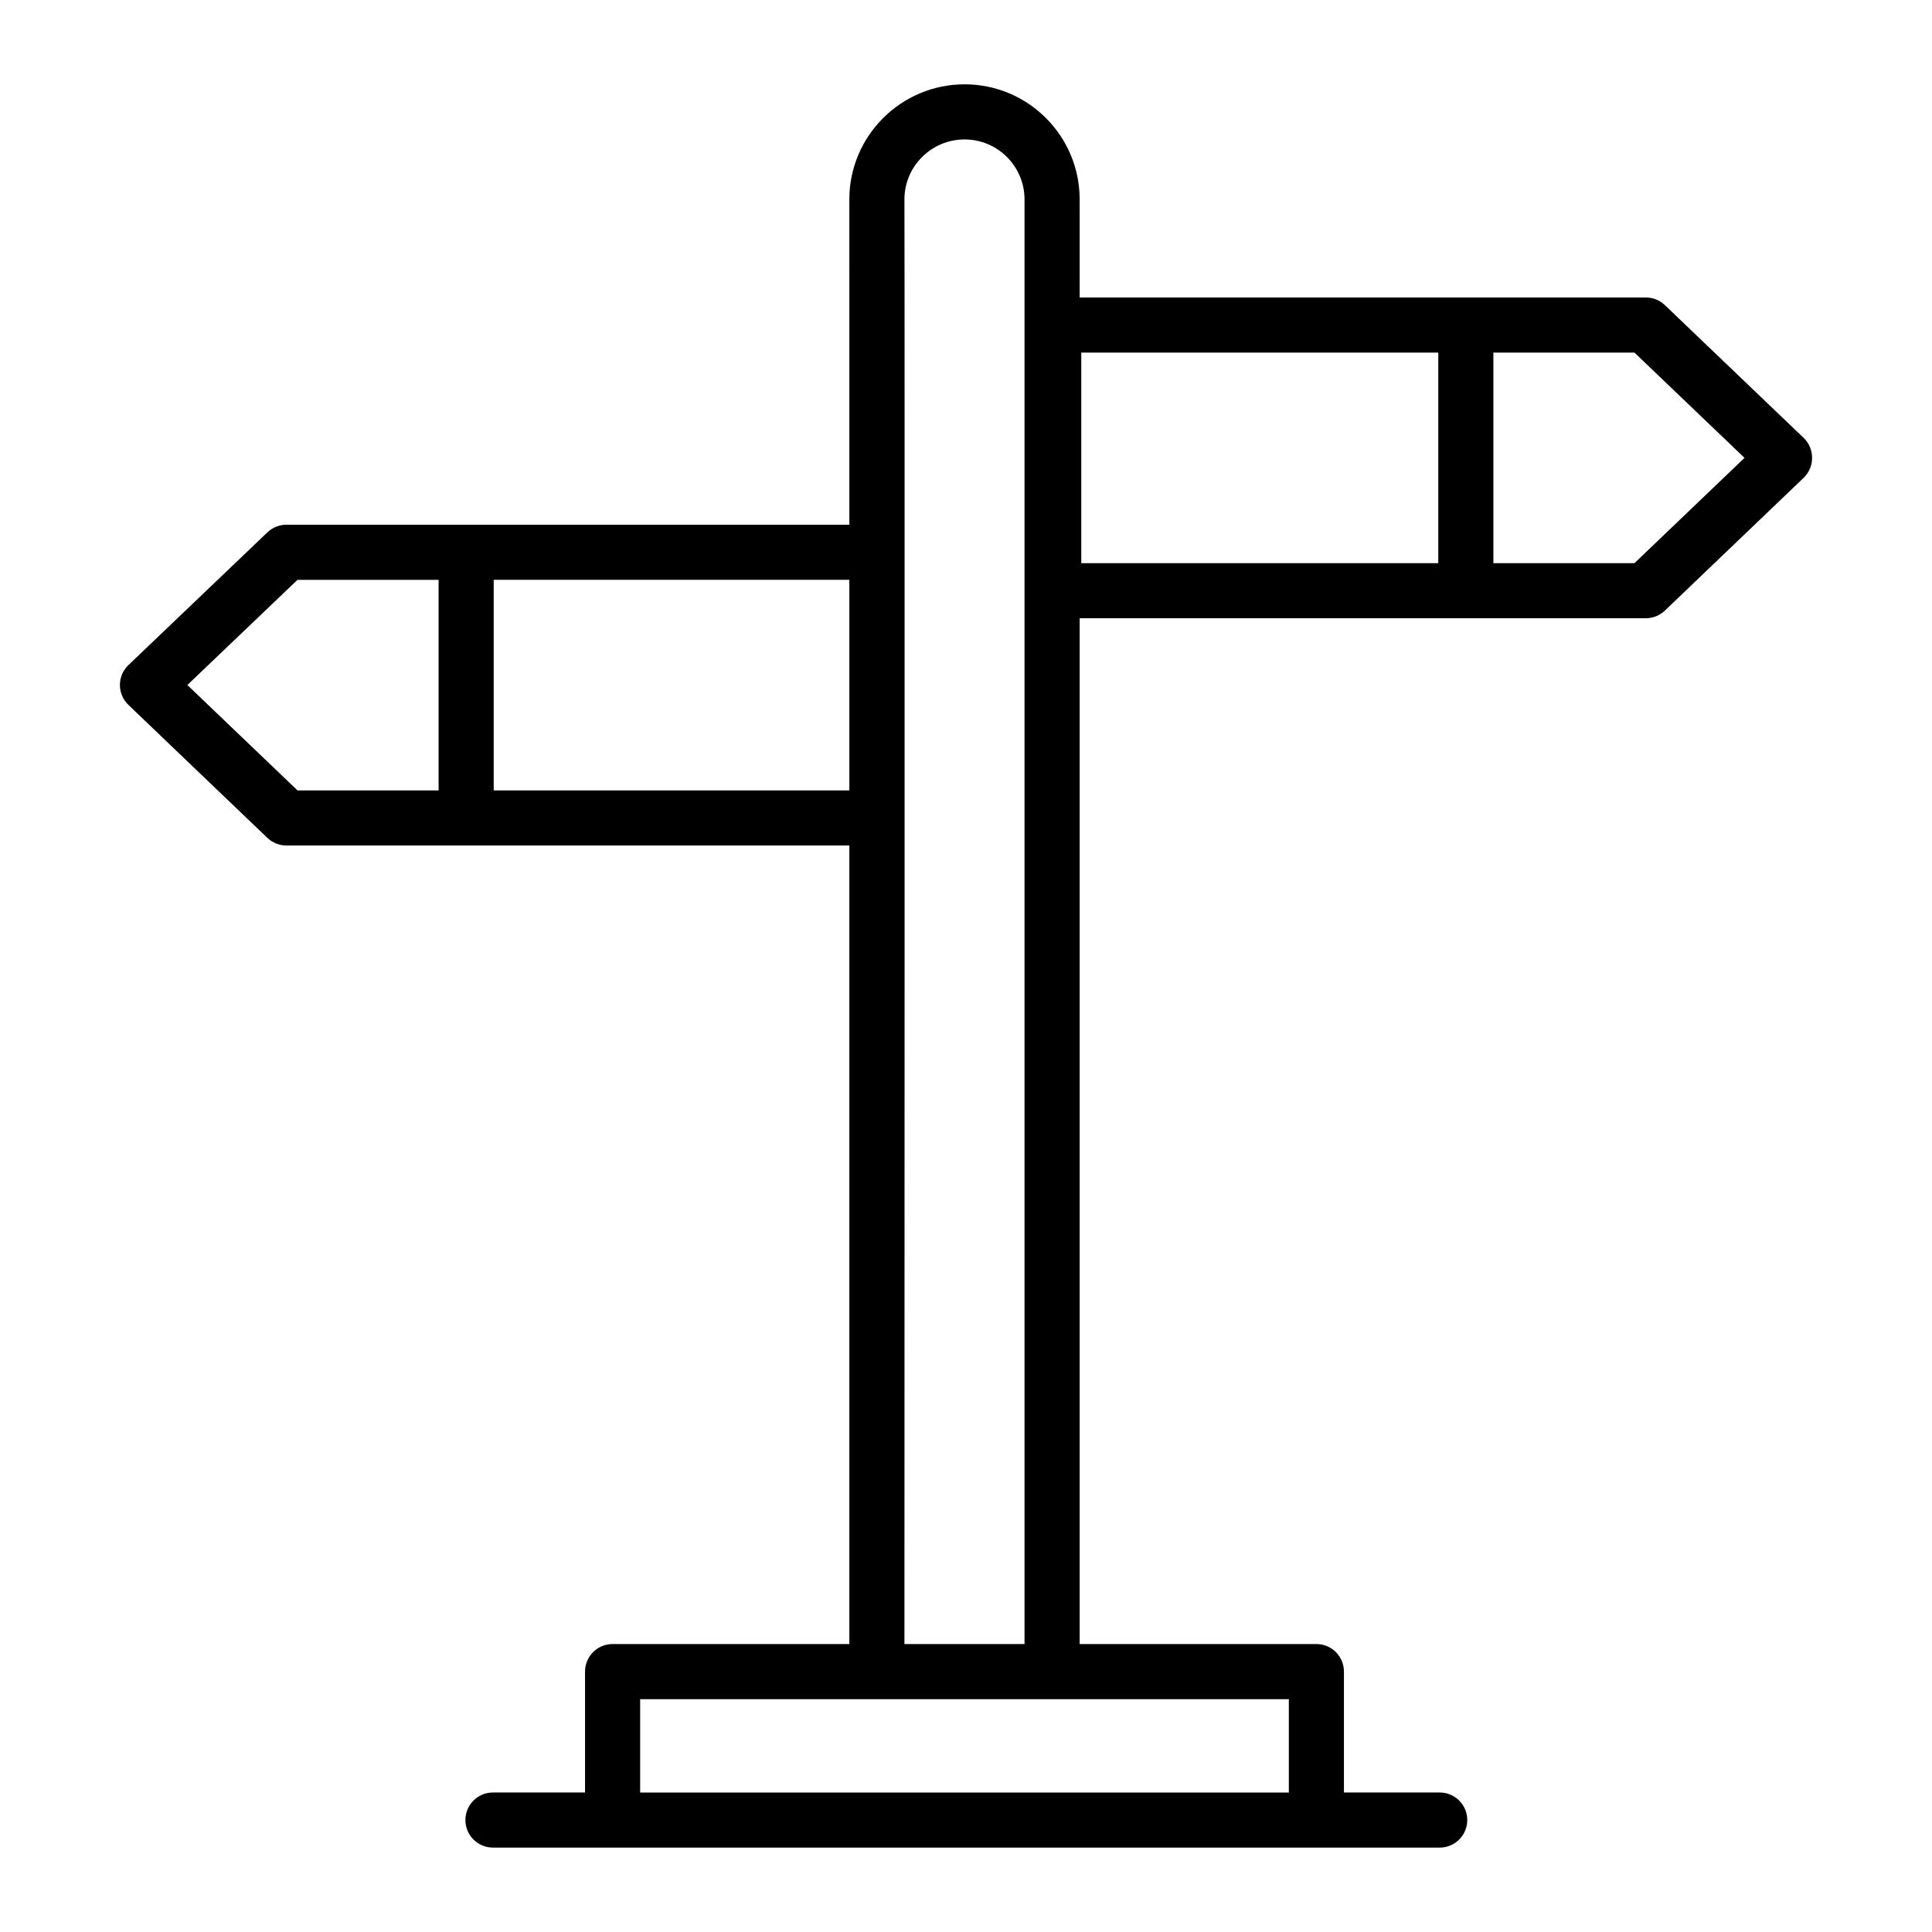 <?xml version="1.0" encoding="UTF-8"?>
<!-- Uploaded to: ICON Repo, www.svgrepo.com, Generator: ICON Repo Mixer Tools -->
<svg fill="#000000" width="800px" height="800px" version="1.1" viewBox="144 144 512 512" xmlns="http://www.w3.org/2000/svg">
 <path d="m621.96 260.02c-0.73-0.699-39.191-37.492-36.742-35.152-1.359-1.305-3.168-2.031-5.051-2.031h-0.074-149.97l-0.004-26.008c0-16.805-13.672-30.484-30.48-30.484-16.848 0-30.555 13.676-30.555 30.484l0.004 86.23h-149.18c-1.879 0-3.684 0.727-5.043 2.019l-36.824 35.168c-1.445 1.383-2.262 3.289-2.262 5.277 0 1.996 0.812 3.906 2.254 5.285l36.824 35.238c1.359 1.297 3.164 2.023 5.047 2.023h149.18v211.62h-62.742c-4.031 0-7.301 3.266-7.301 7.301v32.039h-24.402c-4.031 0-7.301 3.266-7.301 7.301s3.269 7.301 7.301 7.301c271.51 0.02 194.34 0 250.9 0 4.031 0 7.301-3.266 7.301-7.301s-3.269-7.301-7.301-7.301h-25.379v-32.039c0-4.035-3.269-7.301-7.301-7.301l-62.738-0.004v-271.85h149.97 0.074c1.883 0 3.691-0.727 5.047-2.023l36.754-35.168c1.438-1.375 2.254-3.281 2.254-5.269 0-0.016-0.008-0.027-0.008-0.043s0.008-0.027 0.008-0.043c0-1.988-0.816-3.894-2.258-5.277zm-399.12 93.445-29.188-27.93 29.184-27.871h37.395v55.805zm51.996 0v-55.805h94.25v55.805zm210.72 265.57h-171.91v-24.734h171.91zm-101.87-39.34c0.004-0.742 0.105-357.82 0-382.86 0-8.758 7.156-15.879 15.949-15.879 8.754 0 15.875 7.125 15.875 15.879v382.86zm46.863-342.25h94.609v55.805h-94.609zm109.21 55.805v-55.805h37.391c0.742 0.711 31.098 29.746 29.164 27.895l-29.168 27.906z"/>
</svg>